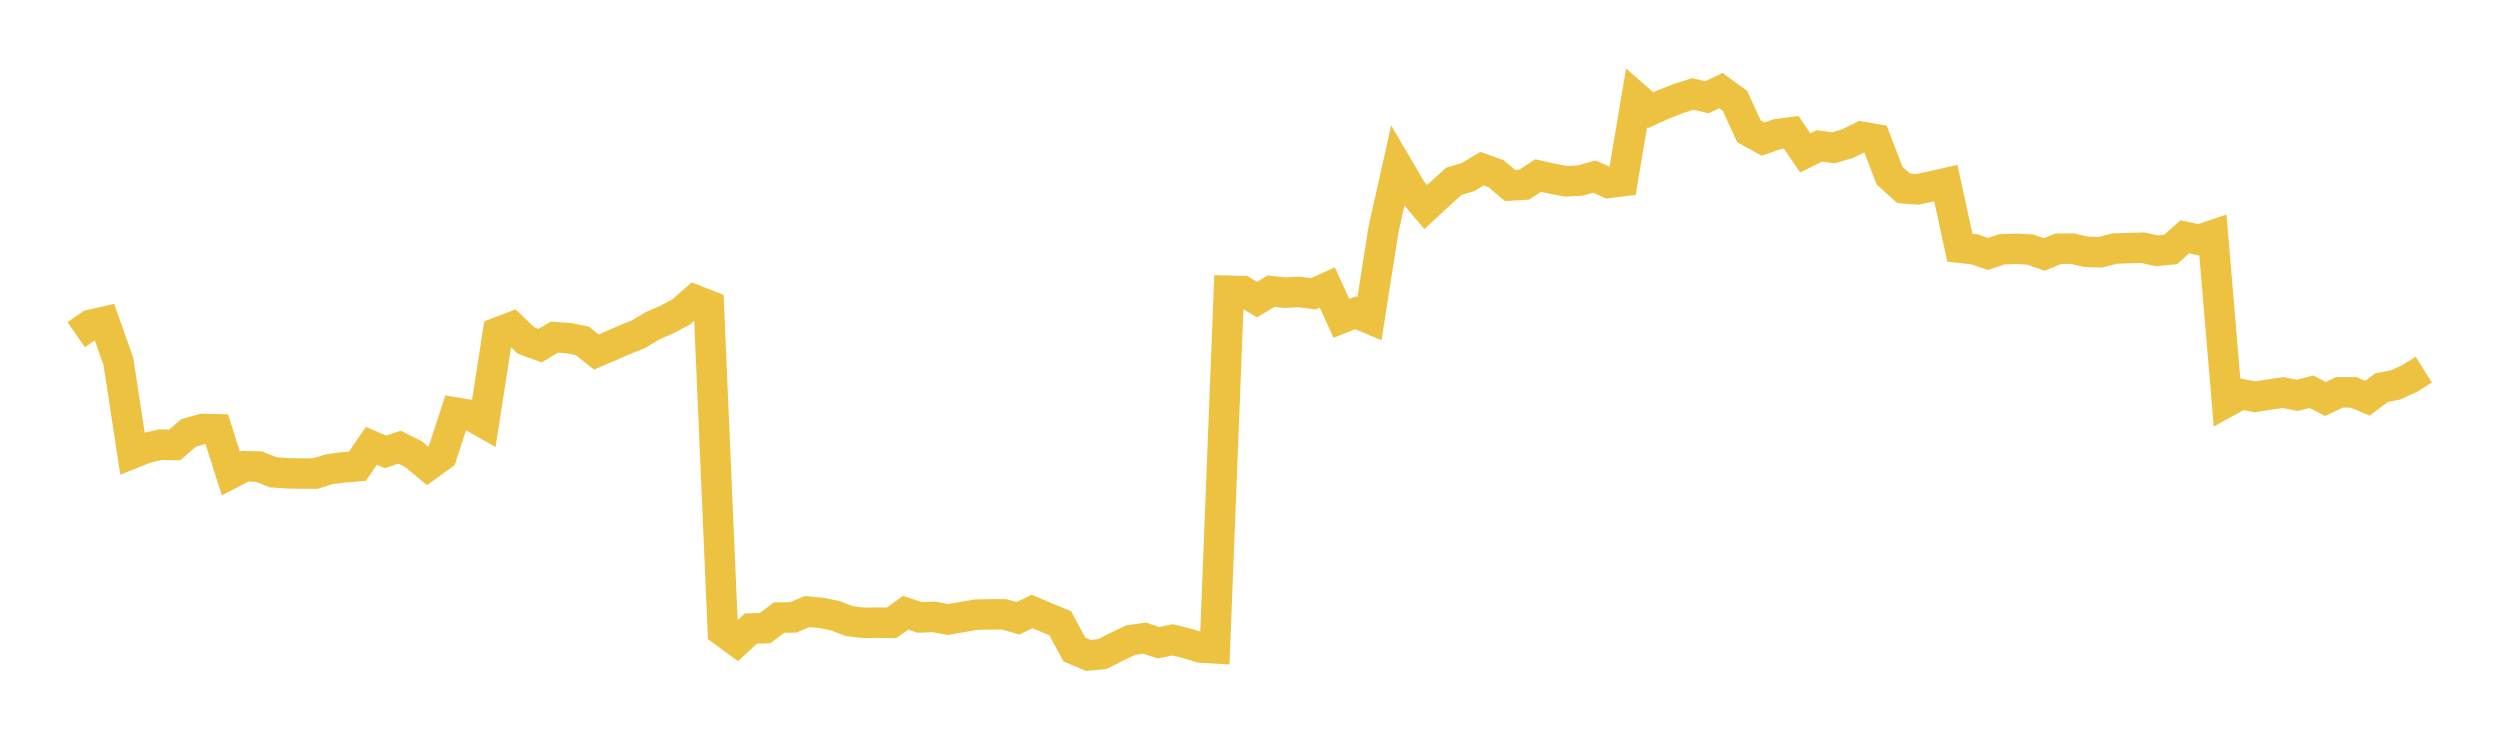 <svg width="164" height="48" xmlns="http://www.w3.org/2000/svg" xmlns:xlink="http://www.w3.org/1999/xlink"><path fill="none" stroke="rgb(237,194,64)" stroke-width="2" d="M5,21.957L5.922,21.314L6.844,21.105L7.766,23.709L8.689,29.745L9.611,29.378L10.533,29.17L11.455,29.19L12.377,28.397L13.299,28.139L14.222,28.161L15.144,31.062L16.066,30.584L16.988,30.61L17.91,30.982L18.832,31.046L19.754,31.066L20.677,31.068L21.599,30.779L22.521,30.66L23.443,30.588L24.365,29.246L25.287,29.644L26.21,29.335L27.132,29.797L28.054,30.562L28.976,29.893L29.898,27.067L30.82,27.216L31.743,27.742L32.665,21.804L33.587,21.454L34.509,22.337L35.431,22.673L36.353,22.121L37.275,22.176L38.198,22.36L39.12,23.091L40.042,22.698L40.964,22.293L41.886,21.923L42.808,21.371L43.731,20.968L44.653,20.487L45.575,19.677L46.497,20.035L47.419,41.405L48.341,42.079L49.263,41.23L50.186,41.206L51.108,40.512L52.03,40.503L52.952,40.117L53.874,40.207L54.796,40.393L55.719,40.746L56.641,40.854L57.563,40.85L58.485,40.858L59.407,40.197L60.329,40.504L61.251,40.467L62.174,40.64L63.096,40.482L64.018,40.324L64.94,40.303L65.862,40.303L66.784,40.56L67.707,40.114L68.629,40.504L69.551,40.882L70.473,42.605L71.395,42.996L72.317,42.907L73.24,42.438L74.162,41.993L75.084,41.865L76.006,42.162L76.928,41.974L77.85,42.203L78.772,42.477L79.695,42.533L80.617,19.074L81.539,19.097L82.461,19.653L83.383,19.097L84.305,19.2L85.228,19.153L86.15,19.276L87.072,18.858L87.994,20.882L88.916,20.52L89.838,20.904L90.76,15.036L91.683,10.92L92.605,12.493L93.527,13.583L94.449,12.728L95.371,11.893L96.293,11.622L97.216,11.063L98.138,11.395L99.06,12.168L99.982,12.116L100.904,11.515L101.826,11.722L102.749,11.895L103.671,11.841L104.593,11.586L105.515,11.997L106.437,11.884L107.359,6.424L108.281,7.229L109.204,6.813L110.126,6.458L111.048,6.161L111.97,6.382L112.892,5.946L113.814,6.618L114.737,8.622L115.659,9.127L116.581,8.802L117.503,8.678L118.425,10.032L119.347,9.571L120.269,9.697L121.192,9.43L122.114,8.97L123.036,9.13L123.958,11.526L124.88,12.352L125.802,12.421L126.725,12.219L127.647,12.014L128.569,16.252L129.491,16.35L130.413,16.656L131.335,16.352L132.257,16.321L133.18,16.372L134.102,16.691L135.024,16.319L135.946,16.309L136.868,16.523L137.79,16.55L138.713,16.307L139.635,16.274L140.557,16.249L141.479,16.452L142.401,16.362L143.323,15.534L144.246,15.735L145.168,15.426L146.09,26.362L147.012,25.855L147.934,26.032L148.856,25.886L149.778,25.753L150.701,25.938L151.623,25.695L152.545,26.175L153.467,25.739L154.389,25.741L155.311,26.122L156.234,25.425L157.156,25.25L158.078,24.826L159,24.245"></path></svg>